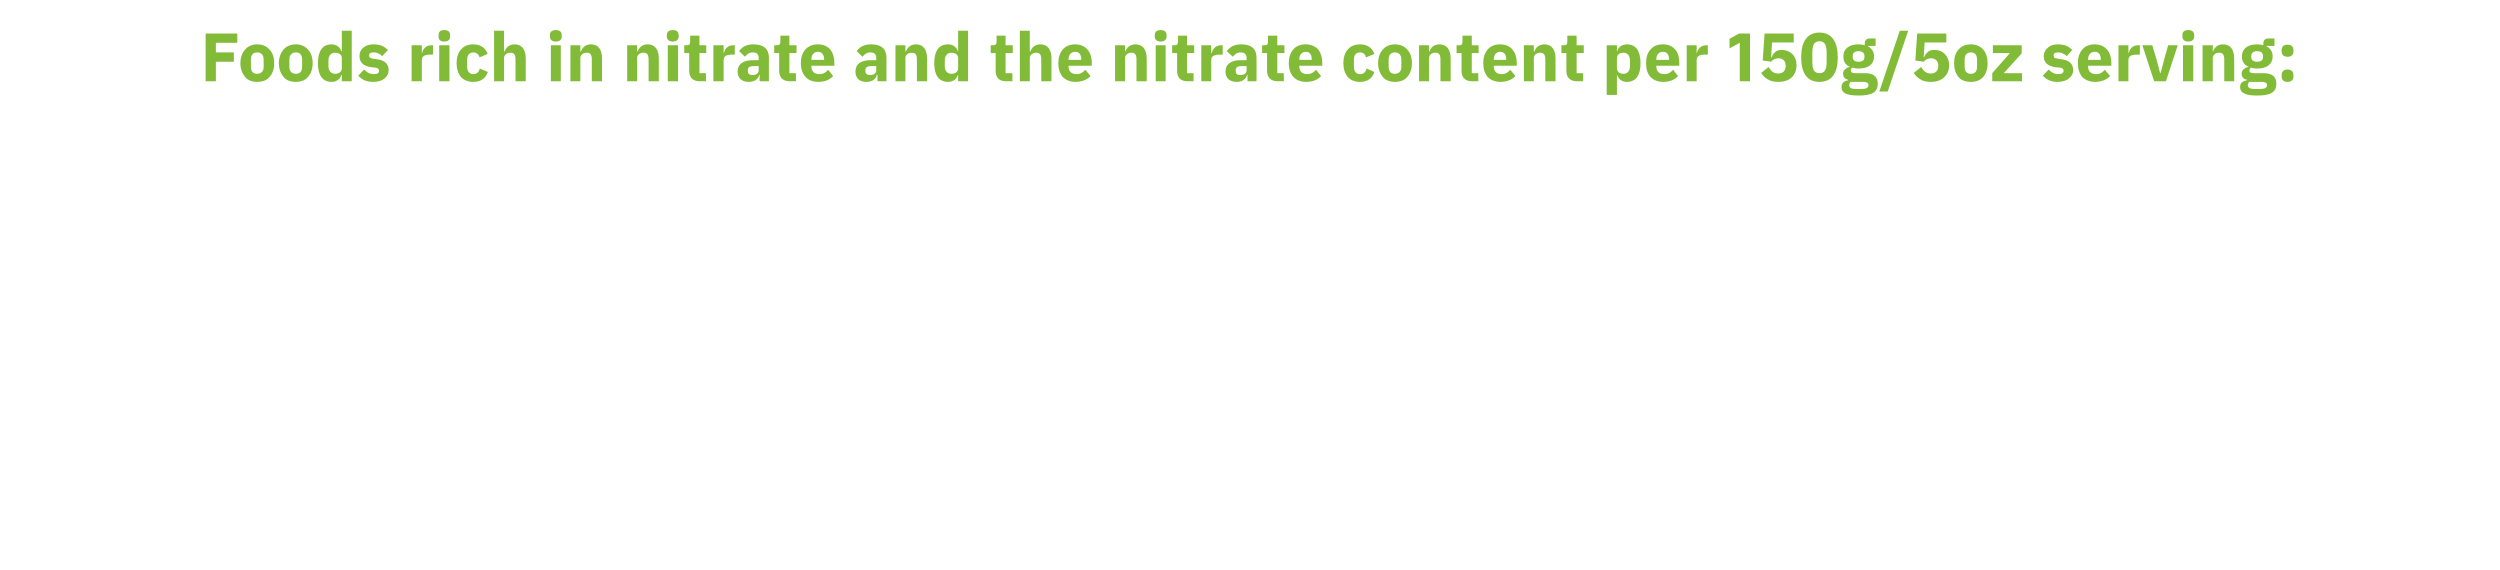<?xml version="1.0" standalone="no"?><!DOCTYPE svg PUBLIC "-//W3C//DTD SVG 1.1//EN" "http://www.w3.org/Graphics/SVG/1.1/DTD/svg11.dtd"><svg xmlns="http://www.w3.org/2000/svg" version="1.1" width="806px" height="183.8px" viewBox="0 -9 806 183.8" style="top:-9px">  <desc>Foods rich in nitrate and the nitrate content per 150g/5oz serving:</desc>  <defs/>  <g id="Polygon125154">    <path d="M 69.6 17.2 L 69.6 10.9 L 75.4 10.9 L 75.4 7.9 L 69.6 7.9 L 69.6 4.8 L 76.5 4.8 L 76.5 1.8 L 66.3 1.8 L 66.3 17.2 L 69.6 17.2 Z M 86.9 15.8 C 87.9 14.7 88.4 13.2 88.4 11.4 C 88.4 9.5 87.9 8 86.9 7 C 86 5.9 84.6 5.3 82.9 5.3 C 81.3 5.3 79.9 5.9 79 7 C 78.1 8 77.5 9.5 77.5 11.4 C 77.5 13.2 78.1 14.7 79 15.8 C 79.9 16.9 81.3 17.4 82.9 17.4 C 84.6 17.4 86 16.9 86.9 15.8 Z M 80.9 12.6 C 80.9 12.6 80.9 10.2 80.9 10.2 C 80.9 8.7 81.6 7.9 82.9 7.9 C 84.2 7.9 85 8.7 85 10.2 C 85 10.2 85 12.6 85 12.6 C 85 14 84.2 14.8 82.9 14.8 C 81.6 14.8 80.9 14 80.9 12.6 Z M 99.3 15.8 C 100.3 14.7 100.8 13.2 100.8 11.4 C 100.8 9.5 100.3 8 99.3 7 C 98.4 5.9 97 5.3 95.4 5.3 C 93.7 5.3 92.3 5.9 91.4 7 C 90.5 8 89.9 9.5 89.9 11.4 C 89.9 13.2 90.5 14.7 91.4 15.8 C 92.3 16.9 93.7 17.4 95.4 17.4 C 97 17.4 98.4 16.9 99.3 15.8 Z M 93.3 12.6 C 93.3 12.6 93.3 10.2 93.3 10.2 C 93.3 8.7 94.1 7.9 95.4 7.9 C 96.7 7.9 97.4 8.7 97.4 10.2 C 97.4 10.2 97.4 12.6 97.4 12.6 C 97.4 14 96.7 14.8 95.4 14.8 C 94.1 14.8 93.3 14 93.3 12.6 Z M 110.2 17.2 L 113.4 17.2 L 113.4 0.9 L 110.2 0.9 L 110.2 7.5 C 110.2 7.5 110.05 7.55 110 7.5 C 109.7 6.2 108.4 5.3 106.9 5.3 C 104 5.3 102.5 7.4 102.5 11.4 C 102.5 15.3 104 17.4 106.9 17.4 C 107.7 17.4 108.4 17.2 108.9 16.8 C 109.5 16.4 109.9 15.8 110 15.2 C 110.05 15.22 110.2 15.2 110.2 15.2 L 110.2 17.2 Z M 105.9 12.4 C 105.9 12.4 105.9 10.4 105.9 10.4 C 105.9 8.9 106.8 8 108 8 C 109.3 8 110.2 8.6 110.2 9.7 C 110.2 9.7 110.2 13.1 110.2 13.1 C 110.2 14.1 109.3 14.8 108 14.8 C 106.8 14.8 105.9 13.9 105.9 12.4 Z M 124 16.3 C 124.8 15.6 125.3 14.7 125.3 13.6 C 125.3 11.6 124 10.4 121.5 10.1 C 121.5 10.1 120.2 9.9 120.2 9.9 C 119.3 9.8 119 9.5 119 8.8 C 119 8.2 119.4 7.9 120.5 7.9 C 121.5 7.9 122.5 8.3 123.2 9.1 C 123.2 9.1 125.1 7.1 125.1 7.1 C 124.5 6.6 123.9 6.1 123.2 5.8 C 122.5 5.5 121.6 5.3 120.4 5.3 C 119 5.3 117.9 5.7 117.1 6.4 C 116.3 7 115.9 8 115.9 9.1 C 115.9 11.2 117.2 12.3 119.8 12.7 C 119.8 12.7 121 12.8 121 12.8 C 121.8 12.9 122.2 13.2 122.2 13.8 C 122.2 14.5 121.8 14.9 120.5 14.9 C 119.2 14.9 118.2 14.3 117.4 13.4 C 117.4 13.4 115.5 15.4 115.5 15.4 C 116.7 16.7 118.1 17.4 120.4 17.4 C 121.9 17.4 123.1 17 124 16.3 Z M 136 17.2 C 136 17.2 135.99 10.41 136 10.4 C 136 9.1 136.9 8.6 138.8 8.6 C 138.8 8.65 139.6 8.6 139.6 8.6 L 139.6 5.6 C 139.6 5.6 139.05 5.61 139 5.6 C 138.1 5.6 137.5 5.9 137 6.4 C 136.5 6.8 136.2 7.5 136.1 8.1 C 136.1 8.12 136 8.1 136 8.1 L 136 5.6 L 132.7 5.6 L 132.7 17.2 L 136 17.2 Z M 145.1 2.8 C 145.1 2.8 145.1 2.3 145.1 2.3 C 145.1 1.3 144.6 0.7 143.2 0.7 C 141.9 0.7 141.4 1.3 141.4 2.3 C 141.4 2.3 141.4 2.8 141.4 2.8 C 141.4 3.7 141.9 4.4 143.2 4.4 C 144.6 4.4 145.1 3.7 145.1 2.8 Z M 141.6 17.2 L 144.9 17.2 L 144.9 5.6 L 141.6 5.6 L 141.6 17.2 Z M 157.3 14.2 C 157.3 14.2 154.7 13.1 154.7 13.1 C 154.4 14.1 153.9 14.9 152.6 14.9 C 151.3 14.9 150.6 13.9 150.6 12.5 C 150.6 12.5 150.6 10.3 150.6 10.3 C 150.6 8.8 151.3 7.9 152.6 7.9 C 153.7 7.9 154.4 8.6 154.6 9.5 C 154.6 9.5 157.2 8.4 157.2 8.4 C 156.5 6.4 154.9 5.3 152.6 5.3 C 150.8 5.3 149.5 5.9 148.6 7 C 147.7 8 147.2 9.5 147.2 11.4 C 147.2 13.2 147.7 14.7 148.6 15.8 C 149.5 16.8 150.8 17.4 152.6 17.4 C 154.9 17.4 156.5 16.4 157.3 14.2 Z M 159.3 17.2 L 162.5 17.2 C 162.5 17.2 162.54 9.68 162.5 9.7 C 162.5 9.1 162.8 8.7 163.2 8.4 C 163.6 8.1 164.1 8 164.6 8 C 165.8 8 166.2 8.7 166.2 10.2 C 166.24 10.19 166.2 17.2 166.2 17.2 L 169.5 17.2 C 169.5 17.2 169.49 9.92 169.5 9.9 C 169.5 7 168.3 5.3 165.9 5.3 C 164.1 5.3 163.1 6.4 162.7 7.6 C 162.67 7.57 162.5 7.6 162.5 7.6 L 162.5 0.9 L 159.3 0.9 L 159.3 17.2 Z M 181.1 2.8 C 181.1 2.8 181.1 2.3 181.1 2.3 C 181.1 1.3 180.5 0.7 179.2 0.7 C 177.9 0.7 177.3 1.3 177.3 2.3 C 177.3 2.3 177.3 2.8 177.3 2.8 C 177.3 3.7 177.9 4.4 179.2 4.4 C 180.5 4.4 181.1 3.7 181.1 2.8 Z M 177.6 17.2 L 180.8 17.2 L 180.8 5.6 L 177.6 5.6 L 177.6 17.2 Z M 187.1 17.2 C 187.1 17.2 187.14 9.68 187.1 9.7 C 187.1 9.1 187.4 8.7 187.8 8.4 C 188.2 8.1 188.7 8 189.2 8 C 190.4 8 190.8 8.7 190.8 10.2 C 190.83 10.19 190.8 17.2 190.8 17.2 L 194.1 17.2 C 194.1 17.2 194.09 9.92 194.1 9.9 C 194.1 7 192.9 5.3 190.5 5.3 C 188.7 5.3 187.7 6.4 187.3 7.6 C 187.27 7.57 187.1 7.6 187.1 7.6 L 187.1 5.6 L 183.9 5.6 L 183.9 17.2 L 187.1 17.2 Z M 205.4 17.2 C 205.4 17.2 205.44 9.68 205.4 9.7 C 205.4 9.1 205.7 8.7 206.1 8.4 C 206.5 8.1 207 8 207.5 8 C 208.7 8 209.1 8.7 209.1 10.2 C 209.14 10.19 209.1 17.2 209.1 17.2 L 212.4 17.2 C 212.4 17.2 212.39 9.92 212.4 9.9 C 212.4 7 211.2 5.3 208.8 5.3 C 207 5.3 206 6.4 205.6 7.6 C 205.57 7.57 205.4 7.6 205.4 7.6 L 205.4 5.6 L 202.2 5.6 L 202.2 17.2 L 205.4 17.2 Z M 218.8 2.8 C 218.8 2.8 218.8 2.3 218.8 2.3 C 218.8 1.3 218.2 0.7 216.9 0.7 C 215.6 0.7 215 1.3 215 2.3 C 215 2.3 215 2.8 215 2.8 C 215 3.7 215.6 4.4 216.9 4.4 C 218.2 4.4 218.8 3.7 218.8 2.8 Z M 215.3 17.2 L 218.6 17.2 L 218.6 5.6 L 215.3 5.6 L 215.3 17.2 Z M 227.6 17.2 L 227.6 14.6 L 225.5 14.6 L 225.5 8.1 L 227.7 8.1 L 227.7 5.6 L 225.5 5.6 L 225.5 2.5 L 222.5 2.5 C 222.5 2.5 222.53 4.38 222.5 4.4 C 222.5 5.2 222.3 5.6 221.4 5.6 C 221.39 5.61 220.6 5.6 220.6 5.6 L 220.6 8.1 L 222.2 8.1 C 222.2 8.1 222.2 13.79 222.2 13.8 C 222.2 16 223.4 17.2 225.6 17.2 C 225.64 17.16 227.6 17.2 227.6 17.2 Z M 233.3 17.2 C 233.3 17.2 233.27 10.41 233.3 10.4 C 233.3 9.1 234.2 8.6 236.1 8.6 C 236.09 8.65 236.9 8.6 236.9 8.6 L 236.9 5.6 C 236.9 5.6 236.33 5.61 236.3 5.6 C 235.4 5.6 234.8 5.9 234.3 6.4 C 233.8 6.8 233.5 7.5 233.4 8.1 C 233.38 8.12 233.3 8.1 233.3 8.1 L 233.3 5.6 L 230 5.6 L 230 17.2 L 233.3 17.2 Z M 247.9 9.6 C 247.86 9.57 247.9 17.2 247.9 17.2 L 244.9 17.2 L 244.9 15.1 C 244.9 15.1 244.8 15.14 244.8 15.1 C 244.4 16.6 243.2 17.4 241.4 17.4 C 239.1 17.4 237.8 16.1 237.8 14.1 C 237.8 11.6 239.7 10.4 242.8 10.4 C 242.77 10.45 244.6 10.4 244.6 10.4 C 244.6 10.4 244.6 9.72 244.6 9.7 C 244.6 8.6 244.1 7.9 242.7 7.9 C 241.4 7.9 240.7 8.6 240.2 9.3 C 240.2 9.3 238.3 7.5 238.3 7.5 C 239.2 6.2 240.5 5.3 242.9 5.3 C 246.2 5.3 247.9 6.8 247.9 9.6 Z M 244.6 12.3 C 244.6 12.3 243.02 12.3 243 12.3 C 241.7 12.3 241.1 12.7 241.1 13.6 C 241.1 13.6 241.1 13.9 241.1 13.9 C 241.1 14.8 241.7 15.2 242.6 15.2 C 243.7 15.2 244.6 14.7 244.6 13.7 C 244.6 13.66 244.6 12.3 244.6 12.3 Z M 256.6 17.2 L 256.6 14.6 L 254.5 14.6 L 254.5 8.1 L 256.8 8.1 L 256.8 5.6 L 254.5 5.6 L 254.5 2.5 L 251.6 2.5 C 251.6 2.5 251.57 4.38 251.6 4.4 C 251.6 5.2 251.3 5.6 250.4 5.6 C 250.43 5.61 249.6 5.6 249.6 5.6 L 249.6 8.1 L 251.2 8.1 C 251.2 8.1 251.24 13.79 251.2 13.8 C 251.2 16 252.4 17.2 254.7 17.2 C 254.68 17.16 256.6 17.2 256.6 17.2 Z M 268.6 15.5 C 268.6 15.5 267 13.5 267 13.5 C 266.3 14.3 265.5 14.9 264.2 14.9 C 262.4 14.9 261.6 13.9 261.6 12.4 C 261.61 12.39 261.6 12.2 261.6 12.2 L 269 12.2 C 269 12.2 269.02 11.24 269 11.2 C 269 9.7 268.6 8.2 267.8 7.1 C 266.9 6 265.6 5.3 263.7 5.3 C 261.9 5.3 260.6 5.9 259.6 7 C 258.7 8.1 258.2 9.5 258.2 11.4 C 258.2 13.2 258.7 14.7 259.7 15.8 C 260.6 16.8 262 17.4 263.8 17.4 C 265.9 17.4 267.6 16.7 268.6 15.5 Z M 265.7 10.1 C 265.65 10.1 265.7 10.3 265.7 10.3 L 261.6 10.3 C 261.6 10.3 261.61 10.12 261.6 10.1 C 261.6 8.7 262.4 7.7 263.7 7.7 C 265 7.7 265.7 8.7 265.7 10.1 Z M 285.8 9.6 C 285.78 9.57 285.8 17.2 285.8 17.2 L 282.9 17.2 L 282.9 15.1 C 282.9 15.1 282.73 15.14 282.7 15.1 C 282.4 16.6 281.1 17.4 279.3 17.4 C 277 17.4 275.8 16.1 275.8 14.1 C 275.8 11.6 277.6 10.4 280.7 10.4 C 280.7 10.45 282.5 10.4 282.5 10.4 C 282.5 10.4 282.53 9.72 282.5 9.7 C 282.5 8.6 282 7.9 280.6 7.9 C 279.3 7.9 278.6 8.6 278.1 9.3 C 278.1 9.3 276.2 7.5 276.2 7.5 C 277.1 6.2 278.4 5.3 280.9 5.3 C 284.1 5.3 285.8 6.8 285.8 9.6 Z M 282.5 12.3 C 282.5 12.3 280.94 12.3 280.9 12.3 C 279.7 12.3 279 12.7 279 13.6 C 279 13.6 279 13.9 279 13.9 C 279 14.8 279.6 15.2 280.5 15.2 C 281.6 15.2 282.5 14.7 282.5 13.7 C 282.53 13.66 282.5 12.3 282.5 12.3 Z M 291.9 17.2 C 291.9 17.2 291.94 9.68 291.9 9.7 C 291.9 9.1 292.2 8.7 292.6 8.4 C 293 8.1 293.5 8 294 8 C 295.2 8 295.6 8.7 295.6 10.2 C 295.64 10.19 295.6 17.2 295.6 17.2 L 298.9 17.2 C 298.9 17.2 298.9 9.92 298.9 9.9 C 298.9 7 297.7 5.3 295.3 5.3 C 293.5 5.3 292.5 6.4 292.1 7.6 C 292.08 7.57 291.9 7.6 291.9 7.6 L 291.9 5.6 L 288.7 5.6 L 288.7 17.2 L 291.9 17.2 Z M 308.9 17.2 L 312.1 17.2 L 312.1 0.9 L 308.9 0.9 L 308.9 7.5 C 308.9 7.5 308.77 7.55 308.8 7.5 C 308.4 6.2 307.2 5.3 305.7 5.3 C 302.7 5.3 301.2 7.4 301.2 11.4 C 301.2 15.3 302.7 17.4 305.7 17.4 C 306.4 17.4 307.1 17.2 307.7 16.8 C 308.2 16.4 308.6 15.8 308.8 15.2 C 308.77 15.22 308.9 15.2 308.9 15.2 L 308.9 17.2 Z M 304.6 12.4 C 304.6 12.4 304.6 10.4 304.6 10.4 C 304.6 8.9 305.5 8 306.7 8 C 308 8 308.9 8.6 308.9 9.7 C 308.9 9.7 308.9 13.1 308.9 13.1 C 308.9 14.1 308 14.8 306.7 14.8 C 305.5 14.8 304.6 13.9 304.6 12.4 Z M 326.4 17.2 L 326.4 14.6 L 324.2 14.6 L 324.2 8.1 L 326.5 8.1 L 326.5 5.6 L 324.2 5.6 L 324.2 2.5 L 321.3 2.5 C 321.3 2.5 321.31 4.38 321.3 4.4 C 321.3 5.2 321 5.6 320.2 5.6 C 320.17 5.61 319.4 5.6 319.4 5.6 L 319.4 8.1 L 321 8.1 C 321 8.1 320.98 13.79 321 13.8 C 321 16 322.1 17.2 324.4 17.2 C 324.41 17.16 326.4 17.2 326.4 17.2 Z M 328.8 17.2 L 332 17.2 C 332 17.2 332.05 9.68 332 9.7 C 332 9.1 332.3 8.7 332.7 8.4 C 333.1 8.1 333.6 8 334.1 8 C 335.3 8 335.7 8.7 335.7 10.2 C 335.74 10.19 335.7 17.2 335.7 17.2 L 339 17.2 C 339 17.2 339 9.92 339 9.9 C 339 7 337.8 5.3 335.4 5.3 C 333.6 5.3 332.6 6.4 332.2 7.6 C 332.18 7.57 332 7.6 332 7.6 L 332 0.9 L 328.8 0.9 L 328.8 17.2 Z M 351.6 15.5 C 351.6 15.5 349.9 13.5 349.9 13.5 C 349.2 14.3 348.4 14.9 347.1 14.9 C 345.3 14.9 344.5 13.9 344.5 12.4 C 344.54 12.39 344.5 12.2 344.5 12.2 L 352 12.2 C 352 12.2 351.96 11.24 352 11.2 C 352 9.7 351.6 8.2 350.7 7.1 C 349.8 6 348.5 5.3 346.6 5.3 C 344.9 5.3 343.5 5.9 342.6 7 C 341.7 8.1 341.2 9.5 341.2 11.4 C 341.2 13.2 341.7 14.7 342.6 15.8 C 343.6 16.8 345 17.4 346.7 17.4 C 348.8 17.4 350.5 16.7 351.6 15.5 Z M 348.6 10.1 C 348.59 10.1 348.6 10.3 348.6 10.3 L 344.5 10.3 C 344.5 10.3 344.54 10.12 344.5 10.1 C 344.5 8.7 345.3 7.7 346.7 7.7 C 348 7.7 348.6 8.7 348.6 10.1 Z M 362.7 17.2 C 362.7 17.2 362.72 9.68 362.7 9.7 C 362.7 9.1 363 8.7 363.4 8.4 C 363.8 8.1 364.3 8 364.8 8 C 366 8 366.4 8.7 366.4 10.2 C 366.41 10.19 366.4 17.2 366.4 17.2 L 369.7 17.2 C 369.7 17.2 369.67 9.92 369.7 9.9 C 369.7 7 368.4 5.3 366.1 5.3 C 364.2 5.3 363.3 6.4 362.8 7.6 C 362.85 7.57 362.7 7.6 362.7 7.6 L 362.7 5.6 L 359.5 5.6 L 359.5 17.2 L 362.7 17.2 Z M 376.1 2.8 C 376.1 2.8 376.1 2.3 376.1 2.3 C 376.1 1.3 375.5 0.7 374.2 0.7 C 372.9 0.7 372.3 1.3 372.3 2.3 C 372.3 2.3 372.3 2.8 372.3 2.8 C 372.3 3.7 372.9 4.4 374.2 4.4 C 375.5 4.4 376.1 3.7 376.1 2.8 Z M 372.6 17.2 L 375.8 17.2 L 375.8 5.6 L 372.6 5.6 L 372.6 17.2 Z M 384.8 17.2 L 384.8 14.6 L 382.7 14.6 L 382.7 8.1 L 385 8.1 L 385 5.6 L 382.7 5.6 L 382.7 2.5 L 379.8 2.5 C 379.8 2.5 379.81 4.38 379.8 4.4 C 379.8 5.2 379.5 5.6 378.7 5.6 C 378.67 5.61 377.9 5.6 377.9 5.6 L 377.9 8.1 L 379.5 8.1 C 379.5 8.1 379.48 13.79 379.5 13.8 C 379.5 16 380.6 17.2 382.9 17.2 C 382.91 17.16 384.8 17.2 384.8 17.2 Z M 390.5 17.2 C 390.5 17.2 390.55 10.41 390.5 10.4 C 390.5 9.1 391.4 8.6 393.4 8.6 C 393.36 8.65 394.2 8.6 394.2 8.6 L 394.2 5.6 C 394.2 5.6 393.6 5.61 393.6 5.6 C 392.7 5.6 392 5.9 391.6 6.4 C 391.1 6.8 390.8 7.5 390.7 8.1 C 390.66 8.12 390.5 8.1 390.5 8.1 L 390.5 5.6 L 387.3 5.6 L 387.3 17.2 L 390.5 17.2 Z M 405.1 9.6 C 405.13 9.57 405.1 17.2 405.1 17.2 L 402.2 17.2 L 402.2 15.1 C 402.2 15.1 402.07 15.14 402.1 15.1 C 401.7 16.6 400.4 17.4 398.7 17.4 C 396.4 17.4 395.1 16.1 395.1 14.1 C 395.1 11.6 397 10.4 400 10.4 C 400.05 10.45 401.9 10.4 401.9 10.4 C 401.9 10.4 401.88 9.72 401.9 9.7 C 401.9 8.6 401.3 7.9 400 7.9 C 398.7 7.9 398 8.6 397.5 9.3 C 397.5 9.3 395.5 7.5 395.5 7.5 C 396.5 6.2 397.8 5.3 400.2 5.3 C 403.5 5.3 405.1 6.8 405.1 9.6 Z M 401.9 12.3 C 401.9 12.3 400.29 12.3 400.3 12.3 C 399 12.3 398.4 12.7 398.4 13.6 C 398.4 13.6 398.4 13.9 398.4 13.9 C 398.4 14.8 398.9 15.2 399.9 15.2 C 401 15.2 401.9 14.7 401.9 13.7 C 401.88 13.66 401.9 12.3 401.9 12.3 Z M 413.9 17.2 L 413.9 14.6 L 411.8 14.6 L 411.8 8.1 L 414.1 8.1 L 414.1 5.6 L 411.8 5.6 L 411.8 2.5 L 408.8 2.5 C 408.8 2.5 408.85 4.38 408.8 4.4 C 408.8 5.2 408.6 5.6 407.7 5.6 C 407.71 5.61 406.9 5.6 406.9 5.6 L 406.9 8.1 L 408.5 8.1 C 408.5 8.1 408.52 13.79 408.5 13.8 C 408.5 16 409.7 17.2 412 17.2 C 411.95 17.16 413.9 17.2 413.9 17.2 Z M 425.9 15.5 C 425.9 15.5 424.3 13.5 424.3 13.5 C 423.5 14.3 422.8 14.9 421.4 14.9 C 419.7 14.9 418.9 13.9 418.9 12.4 C 418.88 12.39 418.9 12.2 418.9 12.2 L 426.3 12.2 C 426.3 12.2 426.3 11.24 426.3 11.2 C 426.3 9.7 425.9 8.2 425.1 7.1 C 424.2 6 422.8 5.3 420.9 5.3 C 419.2 5.3 417.8 5.9 416.9 7 C 416 8.1 415.5 9.5 415.5 11.4 C 415.5 13.2 416 14.7 417 15.8 C 417.9 16.8 419.3 17.4 421.1 17.4 C 423.2 17.4 424.9 16.7 425.9 15.5 Z M 422.9 10.1 C 422.93 10.1 422.9 10.3 422.9 10.3 L 418.9 10.3 C 418.9 10.3 418.88 10.12 418.9 10.1 C 418.9 8.7 419.7 7.7 421 7.7 C 422.3 7.7 422.9 8.7 422.9 10.1 Z M 443.1 14.2 C 443.1 14.2 440.6 13.1 440.6 13.1 C 440.3 14.1 439.8 14.9 438.5 14.9 C 437.1 14.9 436.5 13.9 436.5 12.5 C 436.5 12.5 436.5 10.3 436.5 10.3 C 436.5 8.8 437.1 7.9 438.5 7.9 C 439.6 7.9 440.2 8.6 440.4 9.5 C 440.4 9.5 443.1 8.4 443.1 8.4 C 442.4 6.4 440.8 5.3 438.5 5.3 C 436.7 5.3 435.4 5.9 434.5 7 C 433.6 8 433.1 9.5 433.1 11.4 C 433.1 13.2 433.6 14.7 434.5 15.8 C 435.4 16.8 436.7 17.4 438.5 17.4 C 440.7 17.4 442.4 16.4 443.1 14.2 Z M 453.7 15.8 C 454.7 14.7 455.2 13.2 455.2 11.4 C 455.2 9.5 454.7 8 453.7 7 C 452.8 5.9 451.4 5.3 449.7 5.3 C 448.1 5.3 446.7 5.9 445.8 7 C 444.9 8 444.3 9.5 444.3 11.4 C 444.3 13.2 444.9 14.7 445.8 15.8 C 446.7 16.9 448.1 17.4 449.7 17.4 C 451.4 17.4 452.8 16.9 453.7 15.8 Z M 447.7 12.6 C 447.7 12.6 447.7 10.2 447.7 10.2 C 447.7 8.7 448.4 7.9 449.7 7.9 C 451 7.9 451.8 8.7 451.8 10.2 C 451.8 10.2 451.8 12.6 451.8 12.6 C 451.8 14 451 14.8 449.7 14.8 C 448.4 14.8 447.7 14 447.7 12.6 Z M 460.7 17.2 C 460.7 17.2 460.73 9.68 460.7 9.7 C 460.7 9.1 461 8.7 461.4 8.4 C 461.8 8.1 462.3 8 462.8 8 C 464 8 464.4 8.7 464.4 10.2 C 464.42 10.19 464.4 17.2 464.4 17.2 L 467.7 17.2 C 467.7 17.2 467.68 9.92 467.7 9.9 C 467.7 7 466.4 5.3 464.1 5.3 C 462.2 5.3 461.3 6.4 460.9 7.6 C 460.86 7.57 460.7 7.6 460.7 7.6 L 460.7 5.6 L 457.5 5.6 L 457.5 17.2 L 460.7 17.2 Z M 476.6 17.2 L 476.6 14.6 L 474.5 14.6 L 474.5 8.1 L 476.7 8.1 L 476.7 5.6 L 474.5 5.6 L 474.5 2.5 L 471.5 2.5 C 471.5 2.5 471.53 4.38 471.5 4.4 C 471.5 5.2 471.3 5.6 470.4 5.6 C 470.38 5.61 469.6 5.6 469.6 5.6 L 469.6 8.1 L 471.2 8.1 C 471.2 8.1 471.2 13.79 471.2 13.8 C 471.2 16 472.4 17.2 474.6 17.2 C 474.63 17.16 476.6 17.2 476.6 17.2 Z M 488.6 15.5 C 488.6 15.5 486.9 13.5 486.9 13.5 C 486.2 14.3 485.5 14.9 484.1 14.9 C 482.4 14.9 481.6 13.9 481.6 12.4 C 481.56 12.39 481.6 12.2 481.6 12.2 L 489 12.2 C 489 12.2 488.97 11.24 489 11.2 C 489 9.7 488.6 8.2 487.7 7.1 C 486.9 6 485.5 5.3 483.6 5.3 C 481.9 5.3 480.5 5.9 479.6 7 C 478.7 8.1 478.2 9.5 478.2 11.4 C 478.2 13.2 478.7 14.7 479.6 15.8 C 480.6 16.8 482 17.4 483.7 17.4 C 485.8 17.4 487.5 16.7 488.6 15.5 Z M 485.6 10.1 C 485.61 10.1 485.6 10.3 485.6 10.3 L 481.6 10.3 C 481.6 10.3 481.56 10.12 481.6 10.1 C 481.6 8.7 482.4 7.7 483.7 7.7 C 485 7.7 485.6 8.7 485.6 10.1 Z M 494.5 17.2 C 494.5 17.2 494.54 9.68 494.5 9.7 C 494.5 9.1 494.8 8.7 495.2 8.4 C 495.6 8.1 496.1 8 496.6 8 C 497.8 8 498.2 8.7 498.2 10.2 C 498.24 10.19 498.2 17.2 498.2 17.2 L 501.5 17.2 C 501.5 17.2 501.49 9.92 501.5 9.9 C 501.5 7 500.3 5.3 497.9 5.3 C 496.1 5.3 495.1 6.4 494.7 7.6 C 494.67 7.57 494.5 7.6 494.5 7.6 L 494.5 5.6 L 491.3 5.6 L 491.3 17.2 L 494.5 17.2 Z M 510.4 17.2 L 510.4 14.6 L 508.3 14.6 L 508.3 8.1 L 510.6 8.1 L 510.6 5.6 L 508.3 5.6 L 508.3 2.5 L 505.3 2.5 C 505.3 2.5 505.34 4.38 505.3 4.4 C 505.3 5.2 505.1 5.6 504.2 5.6 C 504.2 5.61 503.4 5.6 503.4 5.6 L 503.4 8.1 L 505 8.1 C 505 8.1 505.01 13.79 505 13.8 C 505 16 506.2 17.2 508.4 17.2 C 508.44 17.16 510.4 17.2 510.4 17.2 Z M 518 21.6 L 521.3 21.6 L 521.3 15.2 C 521.3 15.2 521.38 15.22 521.4 15.2 C 521.6 15.8 522 16.4 522.5 16.8 C 523 17.2 523.7 17.4 524.5 17.4 C 527.4 17.4 528.9 15.3 528.9 11.4 C 528.9 7.4 527.4 5.3 524.5 5.3 C 523 5.3 521.7 6.2 521.4 7.5 C 521.38 7.55 521.3 7.5 521.3 7.5 L 521.3 5.6 L 518 5.6 L 518 21.6 Z M 521.3 13.1 C 521.3 13.1 521.3 9.7 521.3 9.7 C 521.3 8.6 522.2 8 523.4 8 C 524.6 8 525.5 8.9 525.5 10.4 C 525.5 10.4 525.5 12.4 525.5 12.4 C 525.5 13.9 524.6 14.8 523.4 14.8 C 522.2 14.8 521.3 14.1 521.3 13.1 Z M 541 15.5 C 541 15.5 539.4 13.5 539.4 13.5 C 538.7 14.3 537.9 14.9 536.6 14.9 C 534.8 14.9 534 13.9 534 12.4 C 534.03 12.39 534 12.2 534 12.2 L 541.4 12.2 C 541.4 12.2 541.44 11.24 541.4 11.2 C 541.4 9.7 541.1 8.2 540.2 7.1 C 539.3 6 538 5.3 536.1 5.3 C 534.3 5.3 533 5.9 532.1 7 C 531.1 8.1 530.7 9.5 530.7 11.4 C 530.7 13.2 531.1 14.7 532.1 15.8 C 533.1 16.8 534.4 17.4 536.2 17.4 C 538.3 17.4 540 16.7 541 15.5 Z M 538.1 10.1 C 538.08 10.1 538.1 10.3 538.1 10.3 L 534 10.3 C 534 10.3 534.03 10.12 534 10.1 C 534 8.7 534.8 7.7 536.1 7.7 C 537.5 7.7 538.1 8.7 538.1 10.1 Z M 547 17.2 C 547 17.2 547.01 10.41 547 10.4 C 547 9.1 547.9 8.6 549.8 8.6 C 549.82 8.65 550.6 8.6 550.6 8.6 L 550.6 5.6 C 550.6 5.6 550.07 5.61 550.1 5.6 C 549.2 5.6 548.5 5.9 548 6.4 C 547.5 6.8 547.2 7.5 547.1 8.1 C 547.12 8.12 547 8.1 547 8.1 L 547 5.6 L 543.8 5.6 L 543.8 17.2 L 547 17.2 Z M 560.7 1.8 L 564.2 1.8 L 564.2 17.2 L 560.9 17.2 L 560.9 4.8 L 557.6 6.6 L 557.6 3.5 L 560.7 1.8 Z M 578.3 1.8 L 568.9 1.8 L 568.3 10.5 C 568.3 10.5 571.03 10.87 571 10.9 C 571.4 10.4 572.2 9.8 573.4 9.8 C 574.8 9.8 575.7 10.7 575.7 12.1 C 575.7 12.1 575.7 12.3 575.7 12.3 C 575.7 13.7 574.9 14.7 573.3 14.7 C 571.7 14.7 570.9 13.8 570.2 12.6 C 570.2 12.6 567.8 14.5 567.8 14.5 C 568.3 15.3 568.9 16 569.8 16.5 C 570.7 17.1 571.8 17.4 573.3 17.4 C 575.2 17.4 576.7 16.9 577.7 15.9 C 578.7 14.9 579.2 13.6 579.2 12 C 579.2 10.5 578.7 9.2 577.8 8.4 C 576.9 7.5 575.8 7.1 574.5 7.1 C 573.5 7.1 572.8 7.3 572.3 7.8 C 571.8 8.2 571.4 8.8 571.2 9.5 C 571.16 9.55 571 9.5 571 9.5 L 571.3 4.7 L 578.3 4.7 L 578.3 1.8 Z M 592.5 9.5 C 592.5 4.5 590.6 1.5 586.6 1.5 C 582.6 1.5 580.7 4.5 580.7 9.5 C 580.7 14.5 582.6 17.4 586.6 17.4 C 590.6 17.4 592.5 14.5 592.5 9.5 Z M 584.3 10.9 C 584.3 10.9 584.3 8 584.3 8 C 584.3 5.7 584.8 4.3 586.6 4.3 C 588.4 4.3 588.9 5.7 588.9 8 C 588.9 8 588.9 10.9 588.9 10.9 C 588.9 13.3 588.4 14.6 586.6 14.6 C 584.8 14.6 584.3 13.3 584.3 10.9 Z M 601.4 14.6 C 601.4 14.6 598 14.6 598 14.6 C 597.1 14.6 596.7 14.3 596.7 13.7 C 596.7 13.4 596.8 13 597.2 12.8 C 597.8 13 598.5 13.1 599.2 13.1 C 602.6 13.1 604.2 11.5 604.2 9.2 C 604.2 7.7 603.5 6.6 602.2 5.9 C 602.18 5.94 602.2 5.8 602.2 5.8 L 604.7 5.8 L 604.7 3.4 C 604.7 3.4 602.91 3.39 602.9 3.4 C 601.8 3.4 601.2 3.9 601.2 5.1 C 601.2 5.1 601.2 5.6 601.2 5.6 C 600.6 5.4 600 5.3 599.2 5.3 C 595.9 5.3 594.3 6.9 594.3 9.2 C 594.3 10.7 594.9 11.9 596.3 12.5 C 596.3 12.5 596.3 12.6 596.3 12.6 C 595.8 12.7 595.3 12.9 594.9 13.3 C 594.5 13.6 594.2 14.1 594.2 14.7 C 594.2 15.7 594.7 16.5 595.8 16.7 C 595.8 16.7 595.8 16.9 595.8 16.9 C 594.5 17.1 593.7 17.8 593.7 19.1 C 593.7 20 594.1 20.7 594.9 21.1 C 595.8 21.6 597.2 21.8 599.2 21.8 C 601.5 21.8 603.1 21.5 604.1 20.8 C 605 20.2 605.4 19.2 605.4 18 C 605.4 15.9 604.2 14.6 601.4 14.6 Z M 601.8 19.4 C 601.4 19.6 600.8 19.7 599.9 19.7 C 599.9 19.7 598.6 19.7 598.6 19.7 C 597.7 19.7 597.1 19.6 596.7 19.4 C 596.4 19.2 596.2 18.9 596.2 18.4 C 596.2 18.1 596.3 17.7 596.6 17.4 C 596.6 17.4 600.6 17.4 600.6 17.4 C 601.9 17.4 602.4 17.8 602.4 18.4 C 602.4 18.9 602.2 19.2 601.8 19.4 Z M 597.3 9.3 C 597.3 9.3 597.3 9.1 597.3 9.1 C 597.3 8.1 597.9 7.5 599.2 7.5 C 600.5 7.5 601.1 8.1 601.1 9.1 C 601.1 9.1 601.1 9.3 601.1 9.3 C 601.1 10.4 600.5 10.9 599.2 10.9 C 597.9 10.9 597.3 10.4 597.3 9.3 Z M 608.6 20.5 L 615.2 0.9 L 612.5 0.9 L 605.9 20.5 L 608.6 20.5 Z M 627.5 1.8 L 618.1 1.8 L 617.5 10.5 C 617.5 10.5 620.2 10.87 620.2 10.9 C 620.6 10.4 621.4 9.8 622.6 9.8 C 624 9.8 624.9 10.7 624.9 12.1 C 624.9 12.1 624.9 12.3 624.9 12.3 C 624.9 13.7 624.1 14.7 622.5 14.7 C 620.9 14.7 620.1 13.8 619.4 12.6 C 619.4 12.6 617 14.5 617 14.5 C 617.5 15.3 618.1 16 619 16.5 C 619.8 17.1 621 17.4 622.5 17.4 C 624.3 17.4 625.8 16.9 626.8 15.9 C 627.9 14.9 628.4 13.6 628.4 12 C 628.4 10.5 627.8 9.2 627 8.4 C 626.1 7.5 625 7.1 623.6 7.1 C 622.7 7.1 622 7.3 621.5 7.8 C 621 8.2 620.6 8.8 620.3 9.5 C 620.33 9.55 620.2 9.5 620.2 9.5 L 620.5 4.7 L 627.5 4.7 L 627.5 1.8 Z M 639.4 15.8 C 640.3 14.7 640.8 13.2 640.8 11.4 C 640.8 9.5 640.3 8 639.4 7 C 638.4 5.9 637.1 5.3 635.4 5.3 C 633.7 5.3 632.3 5.9 631.4 7 C 630.5 8 630 9.5 630 11.4 C 630 13.2 630.5 14.7 631.4 15.8 C 632.3 16.9 633.7 17.4 635.4 17.4 C 637.1 17.4 638.4 16.9 639.4 15.8 Z M 633.4 12.6 C 633.4 12.6 633.4 10.2 633.4 10.2 C 633.4 8.7 634.1 7.9 635.4 7.9 C 636.7 7.9 637.4 8.7 637.4 10.2 C 637.4 10.2 637.4 12.6 637.4 12.6 C 637.4 14 636.7 14.8 635.4 14.8 C 634.1 14.8 633.4 14 633.4 12.6 Z M 651.9 17.2 L 651.9 14.6 L 646 14.6 L 651.8 8.2 L 651.8 5.6 L 642.5 5.6 L 642.5 8.1 L 648 8.1 L 642.3 14.6 L 642.3 17.2 L 651.9 17.2 Z M 667 16.3 C 667.9 15.6 668.4 14.7 668.4 13.6 C 668.4 11.6 667.1 10.4 664.6 10.1 C 664.6 10.1 663.3 9.9 663.3 9.9 C 662.3 9.8 662.1 9.5 662.1 8.8 C 662.1 8.2 662.5 7.9 663.6 7.9 C 664.6 7.9 665.5 8.3 666.3 9.1 C 666.3 9.1 668.1 7.1 668.1 7.1 C 667.5 6.6 667 6.1 666.3 5.8 C 665.5 5.5 664.6 5.3 663.4 5.3 C 662 5.3 660.9 5.7 660.2 6.4 C 659.4 7 658.9 8 658.9 9.1 C 658.9 11.2 660.2 12.3 662.8 12.7 C 662.8 12.7 664.1 12.8 664.1 12.8 C 664.9 12.9 665.3 13.2 665.3 13.8 C 665.3 14.5 664.8 14.9 663.5 14.9 C 662.3 14.9 661.3 14.3 660.5 13.4 C 660.5 13.4 658.6 15.4 658.6 15.4 C 659.8 16.7 661.2 17.4 663.4 17.4 C 664.9 17.4 666.2 17 667 16.3 Z M 680.3 15.5 C 680.3 15.5 678.6 13.5 678.6 13.5 C 677.9 14.3 677.1 14.9 675.8 14.9 C 674 14.9 673.2 13.9 673.2 12.4 C 673.24 12.39 673.2 12.2 673.2 12.2 L 680.7 12.2 C 680.7 12.2 680.66 11.24 680.7 11.2 C 680.7 9.7 680.3 8.2 679.4 7.1 C 678.5 6 677.2 5.3 675.3 5.3 C 673.6 5.3 672.2 5.9 671.3 7 C 670.4 8.1 669.9 9.5 669.9 11.4 C 669.9 13.2 670.4 14.7 671.3 15.8 C 672.3 16.8 673.7 17.4 675.4 17.4 C 677.5 17.4 679.2 16.7 680.3 15.5 Z M 677.3 10.1 C 677.29 10.1 677.3 10.3 677.3 10.3 L 673.2 10.3 C 673.2 10.3 673.24 10.12 673.2 10.1 C 673.2 8.7 674 7.7 675.4 7.7 C 676.7 7.7 677.3 8.7 677.3 10.1 Z M 686.2 17.2 C 686.2 17.2 686.22 10.41 686.2 10.4 C 686.2 9.1 687.1 8.6 689 8.6 C 689.04 8.65 689.9 8.6 689.9 8.6 L 689.9 5.6 C 689.9 5.6 689.28 5.61 689.3 5.6 C 688.4 5.6 687.7 5.9 687.2 6.4 C 686.8 6.8 686.4 7.5 686.3 8.1 C 686.33 8.12 686.2 8.1 686.2 8.1 L 686.2 5.6 L 683 5.6 L 683 17.2 L 686.2 17.2 Z M 698.3 17.2 L 702.1 5.6 L 699 5.6 L 697.7 10.3 L 696.6 14.5 L 696.4 14.5 L 695.3 10.3 L 693.9 5.6 L 690.7 5.6 L 694.5 17.2 L 698.3 17.2 Z M 707.4 2.8 C 707.4 2.8 707.4 2.3 707.4 2.3 C 707.4 1.3 706.8 0.7 705.5 0.7 C 704.2 0.7 703.6 1.3 703.6 2.3 C 703.6 2.3 703.6 2.8 703.6 2.8 C 703.6 3.7 704.2 4.4 705.5 4.4 C 706.8 4.4 707.4 3.7 707.4 2.8 Z M 703.8 17.2 L 707.1 17.2 L 707.1 5.6 L 703.8 5.6 L 703.8 17.2 Z M 713.4 17.2 C 713.4 17.2 713.39 9.68 713.4 9.7 C 713.4 9.1 713.7 8.7 714.1 8.4 C 714.4 8.1 715 8 715.5 8 C 716.7 8 717.1 8.7 717.1 10.2 C 717.09 10.19 717.1 17.2 717.1 17.2 L 720.3 17.2 C 720.3 17.2 720.34 9.92 720.3 9.9 C 720.3 7 719.1 5.3 716.7 5.3 C 714.9 5.3 713.9 6.4 713.5 7.6 C 713.52 7.57 713.4 7.6 713.4 7.6 L 713.4 5.6 L 710.1 5.6 L 710.1 17.2 L 713.4 17.2 Z M 729.9 14.6 C 729.9 14.6 726.6 14.6 726.6 14.6 C 725.6 14.6 725.2 14.3 725.2 13.7 C 725.2 13.4 725.4 13 725.7 12.8 C 726.3 13 727 13.1 727.7 13.1 C 731.1 13.1 732.7 11.5 732.7 9.2 C 732.7 7.7 732 6.6 730.7 5.9 C 730.71 5.94 730.7 5.8 730.7 5.8 L 733.3 5.8 L 733.3 3.4 C 733.3 3.4 731.43 3.39 731.4 3.4 C 730.3 3.4 729.7 3.9 729.7 5.1 C 729.7 5.1 729.7 5.6 729.7 5.6 C 729.1 5.4 728.5 5.3 727.7 5.3 C 724.4 5.3 722.8 6.9 722.8 9.2 C 722.8 10.7 723.4 11.9 724.9 12.5 C 724.9 12.5 724.9 12.6 724.9 12.6 C 724.3 12.7 723.8 12.9 723.4 13.3 C 723 13.6 722.7 14.1 722.7 14.7 C 722.7 15.7 723.2 16.5 724.4 16.7 C 724.4 16.7 724.4 16.9 724.4 16.9 C 723 17.1 722.2 17.8 722.2 19.1 C 722.2 20 722.6 20.7 723.5 21.1 C 724.3 21.6 725.7 21.8 727.7 21.8 C 730 21.8 731.6 21.5 732.6 20.8 C 733.5 20.2 733.9 19.2 733.9 18 C 733.9 15.9 732.7 14.6 729.9 14.6 Z M 730.3 19.4 C 730 19.6 729.3 19.7 728.5 19.7 C 728.5 19.7 727.1 19.7 727.1 19.7 C 726.3 19.7 725.6 19.6 725.3 19.4 C 724.9 19.2 724.7 18.9 724.7 18.4 C 724.7 18.1 724.9 17.7 725.1 17.4 C 725.1 17.4 729.1 17.4 729.1 17.4 C 730.4 17.4 730.9 17.8 730.9 18.4 C 730.9 18.9 730.7 19.2 730.3 19.4 Z M 725.8 9.3 C 725.8 9.3 725.8 9.1 725.8 9.1 C 725.8 8.1 726.4 7.5 727.7 7.5 C 729 7.5 729.6 8.1 729.6 9.1 C 729.6 9.1 729.6 9.3 729.6 9.3 C 729.6 10.4 729 10.9 727.7 10.9 C 726.4 10.9 725.8 10.4 725.8 9.3 Z M 739.4 15.6 C 739.4 15.6 739.4 15.2 739.4 15.2 C 739.4 14.2 738.8 13.4 737.5 13.4 C 736.2 13.4 735.6 14.2 735.6 15.2 C 735.6 15.2 735.6 15.6 735.6 15.6 C 735.6 16.7 736.2 17.4 737.5 17.4 C 738.8 17.4 739.4 16.7 739.4 15.6 Z M 739.4 7.6 C 739.4 7.6 739.4 7.1 739.4 7.1 C 739.4 6.1 738.8 5.4 737.5 5.4 C 736.2 5.4 735.6 6.1 735.6 7.1 C 735.6 7.1 735.6 7.6 735.6 7.6 C 735.6 8.6 736.2 9.3 737.5 9.3 C 738.8 9.3 739.4 8.6 739.4 7.6 Z " stroke="none" fill="#82bb38"/>  </g></svg>